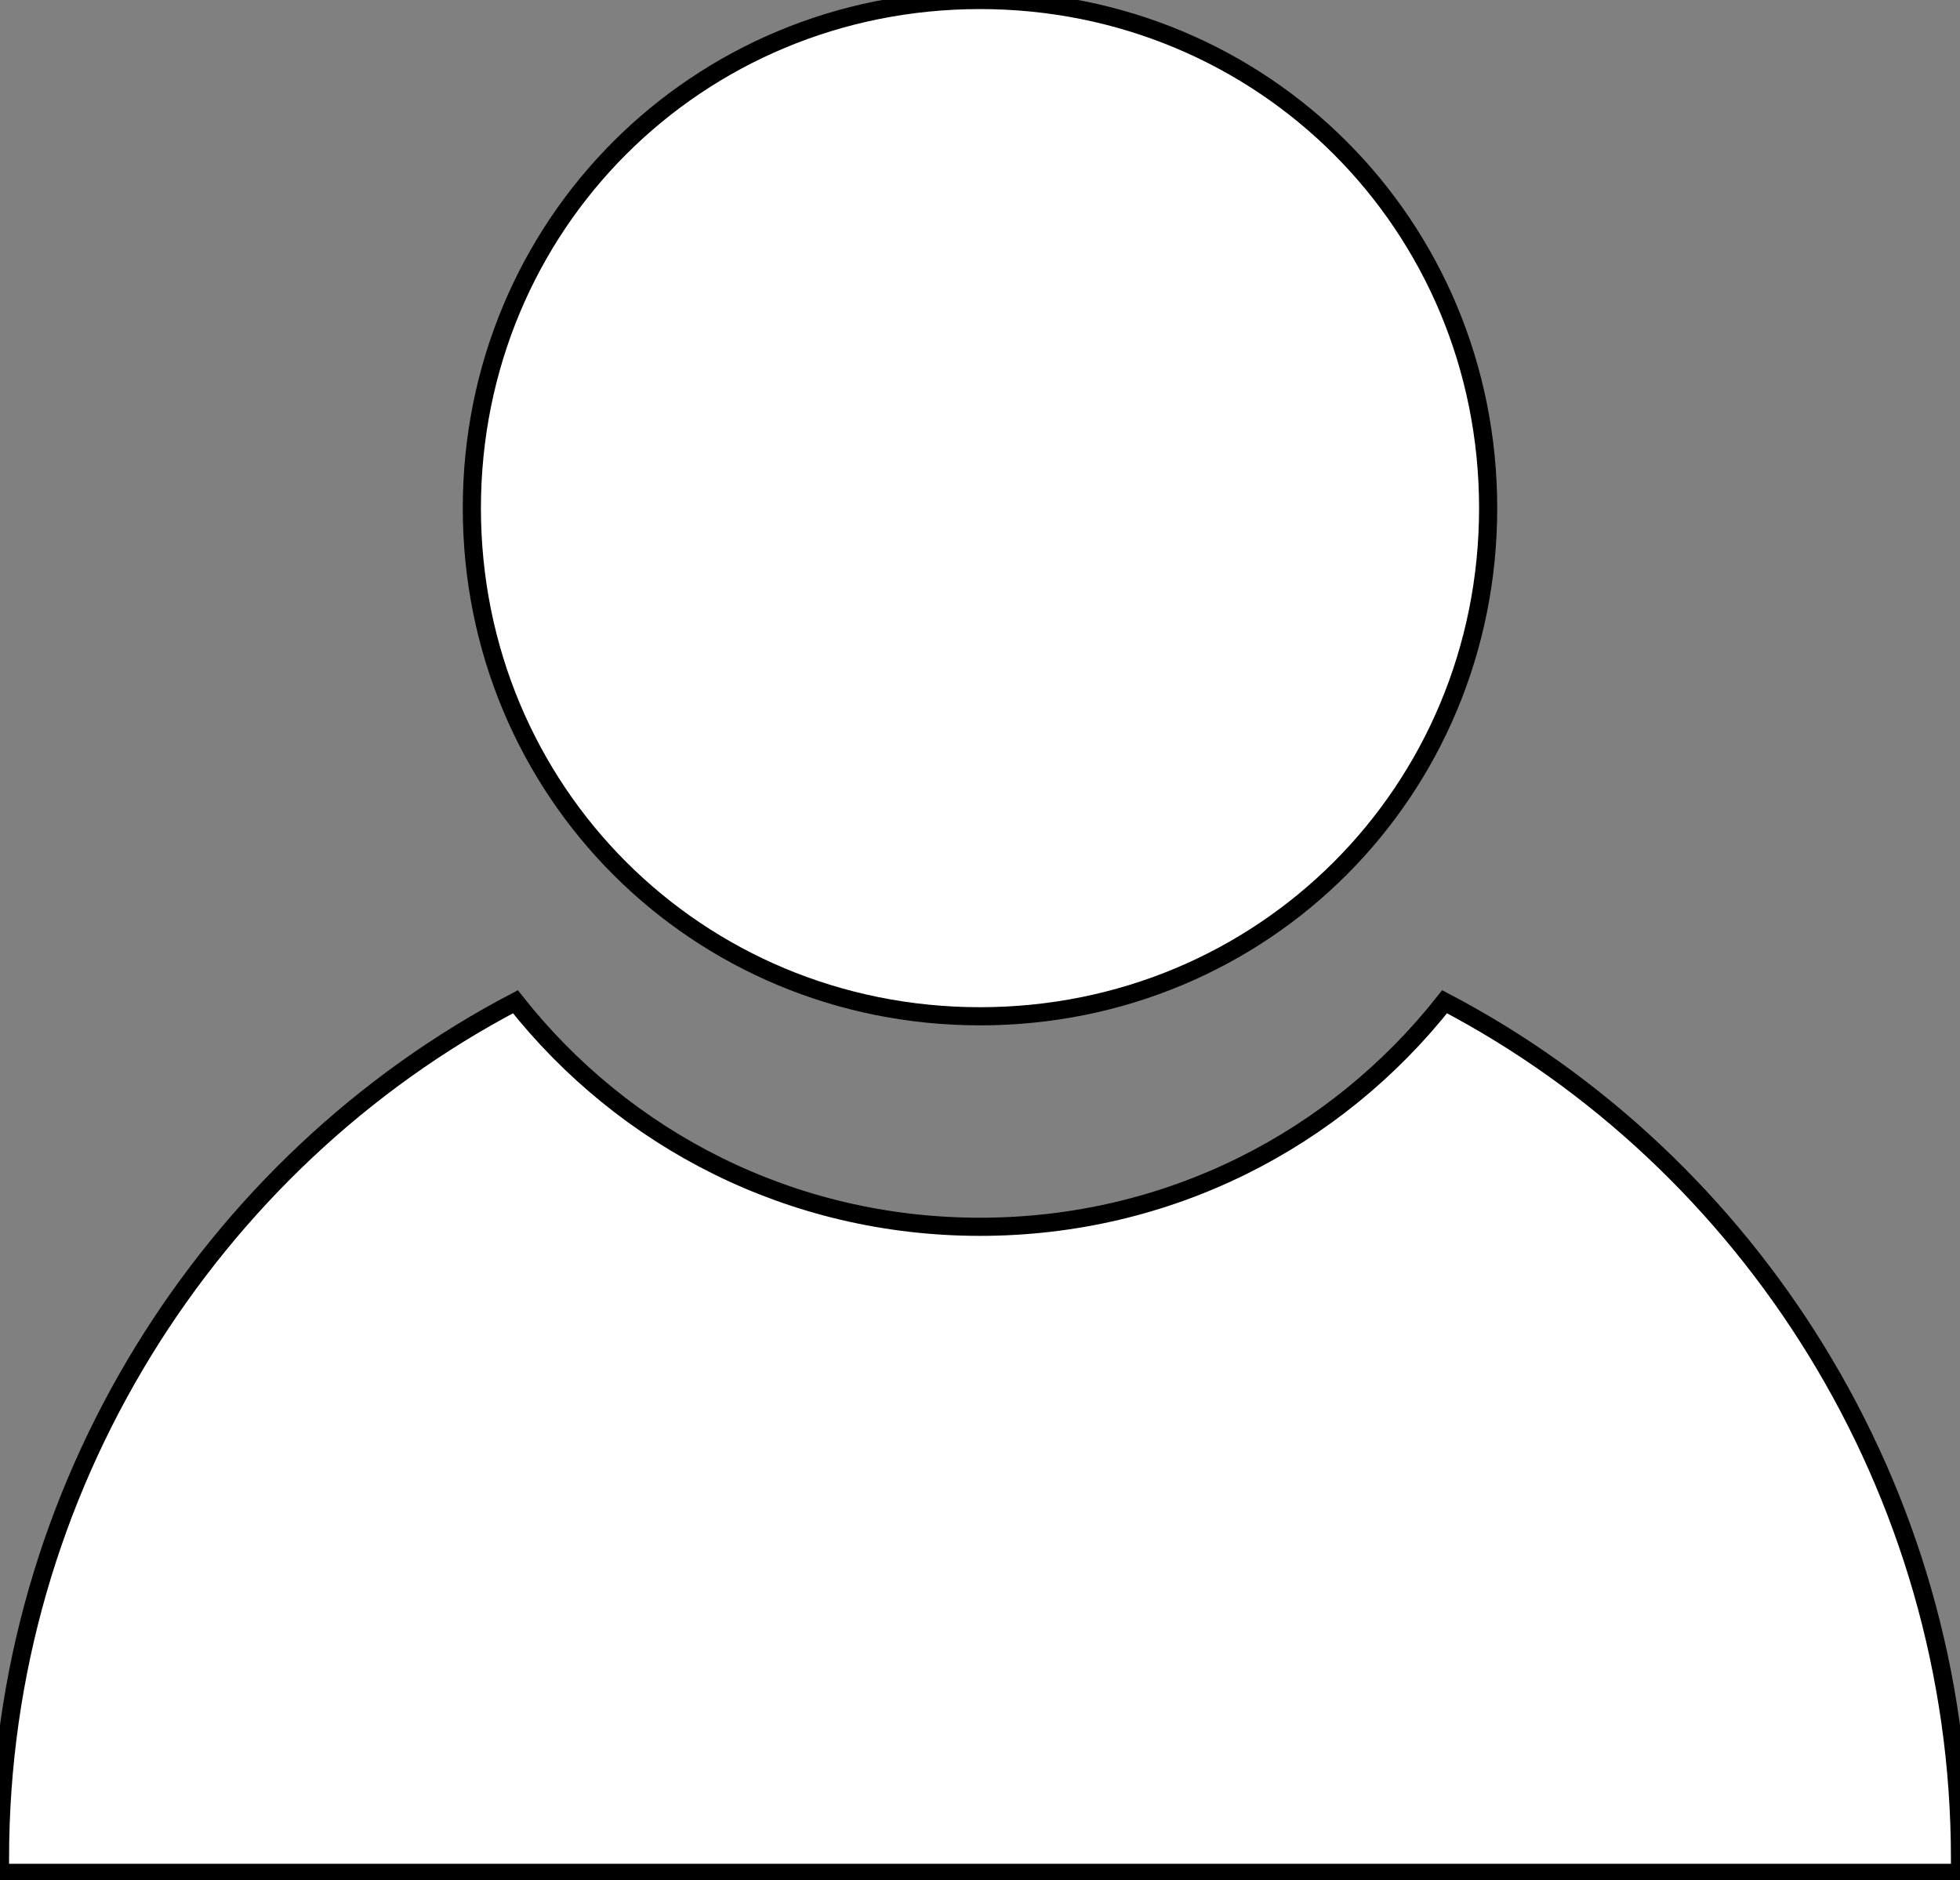 <?xml version="1.0" encoding="utf-8"?>
<!-- Generator: Adobe Illustrator 28.3.0, SVG Export Plug-In . SVG Version: 6.00 Build 0)  -->
<svg version="1.1" id="_レイヤー_2" xmlns="http://www.w3.org/2000/svg" xmlns:xlink="http://www.w3.org/1999/xlink" x="0px"
	 y="0px" viewBox="0 0 27 25.9" style="enable-background:new 0 0 27 25.9;" xml:space="preserve">
<rect x="0" y="0" width="27" height="25.9" fill="#808080" stroke="none"/>
<style type="text/css">
	.st0{fill:#FFFFFF;stroke:#000000;stroke-width:0.25;stroke-miterlimit:10;}
</style>
<g id="_レイヤー_3">
	<path class="st0" d="M19.9,13.8c-1.5,1.9-3.8,3.1-6.4,3.1s-4.9-1.2-6.4-3.1C2.9,16,0,20.5,0,25.6c0,0.1,0,0.2,0,0.2h27
		c0-0.1,0-0.2,0-0.2C27,20.5,24.1,16,19.9,13.8L19.9,13.8z"/>
	<path class="st0" d="M13.5,14c-3.9,0-7-3.1-7-7s3.1-7,7-7s7,3.1,7,7S17.4,14,13.5,14z"/>
</g>
</svg>
